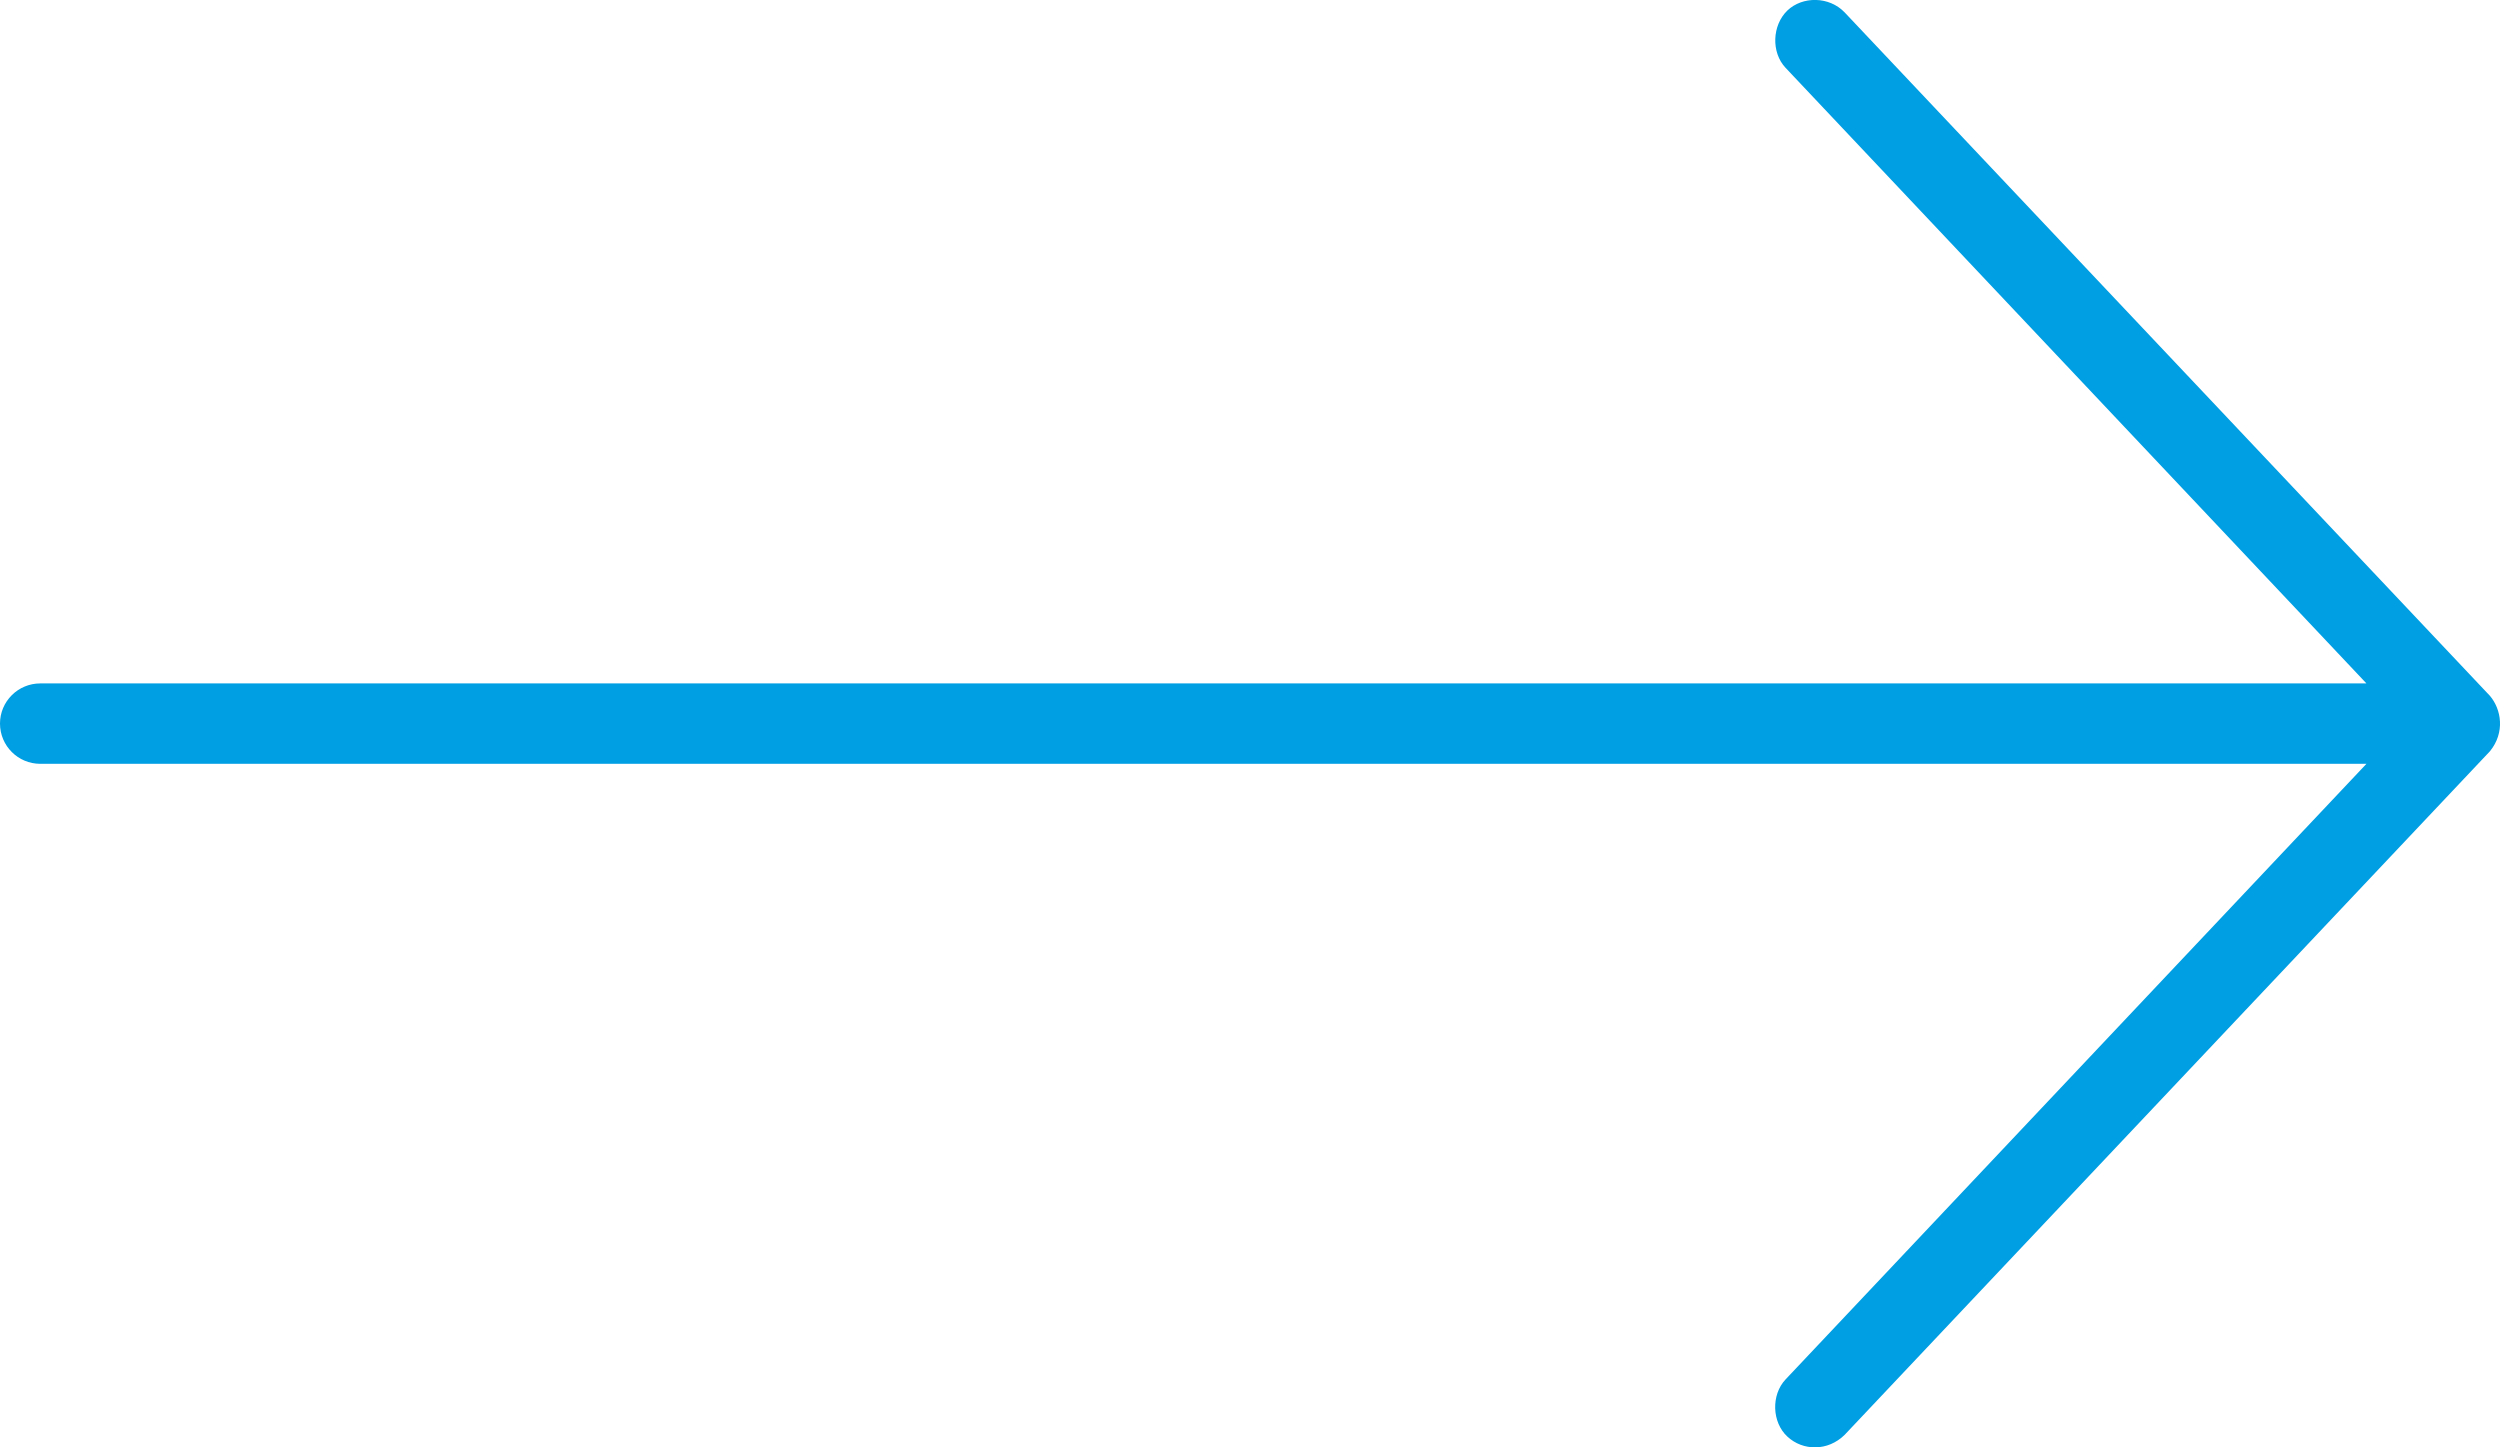 <?xml version="1.0" encoding="UTF-8"?>
<svg width="19px" height="11px" viewBox="0 0 19 11" version="1.1" xmlns="http://www.w3.org/2000/svg" xmlns:xlink="http://www.w3.org/1999/xlink">
    <!-- Generator: Sketch 47.1 (45422) - http://www.bohemiancoding.com/sketch -->
    <title>Fill 1</title>
    <desc>Created with Sketch.</desc>
    <defs></defs>
    <g id="Page-1" stroke="none" stroke-width="1" fill="none" fill-rule="evenodd">
        <g id="01-Home-(1)-Copy" transform="translate(-1179, -925)" fill="#009EE2">
            <path d="M1197.924,930.289 L1193.02,925.095 C1192.902,924.971 1192.699,924.97 1192.584,925.08 C1192.468,925.192 1192.46,925.398 1192.57,925.515 L1196.985,930.194 L1179.306,930.194 C1179.137,930.194 1179,930.331 1179,930.499 C1179,930.668 1179.137,930.805 1179.306,930.805 L1196.985,930.805 L1192.57,935.484 C1192.46,935.601 1192.466,935.809 1192.584,935.918 C1192.702,936.028 1192.892,936.031 1193.02,935.904 L1197.924,930.709 C1198.04,930.566 1198.01,930.391 1197.924,930.289" id="Fill-1"></path>
        </g>
    </g>
</svg>